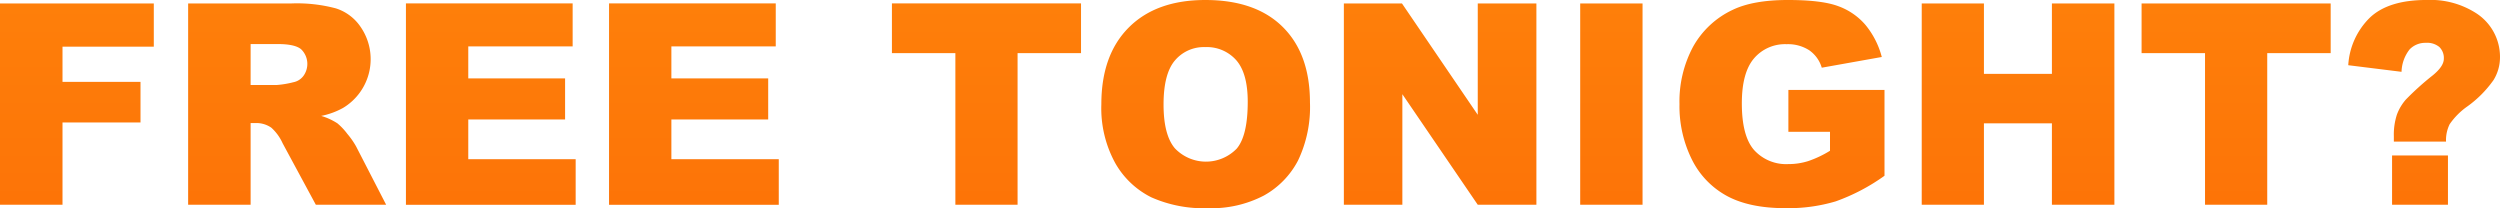 <svg xmlns="http://www.w3.org/2000/svg" xmlns:xlink="http://www.w3.org/1999/xlink" width="486.829" height="40.54" viewBox="0 0 486.829 40.54">
  <defs>
    <linearGradient id="linear-gradient" x1="0.5" y1="-0.25" x2="0.5" y2="1.25" gradientUnits="objectBoundingBox">
      <stop offset="0" stop-color="#fe880c"/>
      <stop offset="1" stop-color="#fc5400"/>
    </linearGradient>
  </defs>
  <g id="Free_Tonight_" data-name="Free Tonight?" transform="translate(-540.328 -350.002)">
    <path id="Gradient_Overlay" data-name="Gradient Overlay" d="M540.328,350.671h29.95v8.424H552.5v6.846h15.189v7.915H552.5v16.018H540.328Zm36.636,39.2v-39.2h20.19a29.33,29.33,0,0,1,8.584.963,9.139,9.139,0,0,1,4.787,3.57,11.07,11.07,0,0,1-3.4,15.818,14.646,14.646,0,0,1-4.252,1.551,12.071,12.071,0,0,1,3.156,1.444,12.215,12.215,0,0,1,1.939,2.059,15.382,15.382,0,0,1,1.7,2.433l5.856,11.365H601.833l-6.471-11.98a9.131,9.131,0,0,0-2.193-3.022,5.083,5.083,0,0,0-2.968-.909h-1.07v15.911Zm12.167-23.319h5.108a18.252,18.252,0,0,0,3.209-.535,3.2,3.2,0,0,0,1.966-1.23,3.971,3.971,0,0,0-.441-5.188q-1.2-1.016-4.519-1.016h-5.322Zm30.245-15.884H651.84v8.37H631.516v6.231h18.853v8H631.516V381h20.912v8.878H619.376Zm39.551,0h32.464v8.37H671.067v6.231H689.92v8H671.067V381h20.912v8.878H658.927Zm55.087,0h36.823v9.68H738.482v29.523H726.369V360.351H714.014ZM754.795,370.3q0-9.6,5.348-14.949t14.9-5.348q9.787,0,15.082,5.255t5.295,14.721A24.134,24.134,0,0,1,793.1,381.25a16.49,16.49,0,0,1-6.685,6.846,22.068,22.068,0,0,1-10.9,2.447,25.075,25.075,0,0,1-10.977-2.113,16.528,16.528,0,0,1-7.046-6.685A22.2,22.2,0,0,1,754.795,370.3Zm12.114.053q0,5.937,2.206,8.531a8.35,8.35,0,0,0,12.047.053q2.139-2.54,2.139-9.119,0-5.536-2.233-8.089a7.634,7.634,0,0,0-6.057-2.554,7.359,7.359,0,0,0-5.883,2.594Q766.909,364.363,766.909,370.353Zm35.112-19.682h11.312l14.761,21.687V350.671h11.419v39.2H828.093l-14.681-21.527v21.527H802.02Zm46.022,0h12.141v39.2H848.042Zm40.54,25v-8.156H907.3v16.713a38.351,38.351,0,0,1-9.507,4.987,32.267,32.267,0,0,1-9.8,1.324q-6.98,0-11.378-2.38a16.289,16.289,0,0,1-6.819-7.086,23.294,23.294,0,0,1-2.42-10.8,22.555,22.555,0,0,1,2.647-11.165,17.147,17.147,0,0,1,7.755-7.207q3.984-1.9,10.723-1.9,6.5,0,9.721,1.177a12.618,12.618,0,0,1,5.348,3.65,16.213,16.213,0,0,1,3.2,6.271l-11.686,2.086a6.328,6.328,0,0,0-2.447-3.4,7.642,7.642,0,0,0-4.4-1.177,7.931,7.931,0,0,0-6.351,2.768q-2.367,2.768-2.367,8.758,0,6.364,2.393,9.092a8.409,8.409,0,0,0,6.672,2.728,12.687,12.687,0,0,0,3.878-.588,20.948,20.948,0,0,0,4.225-2.006v-3.69Zm25.966-25h12.114v13.718H939.9V350.671h12.167v39.2H939.9V374.016H926.662v15.858H914.548Zm42.813,0h36.823v9.68H981.83v29.523H969.716V360.351H957.362Zm59.286,26.9h-10.162v-1.016a12.555,12.555,0,0,1,.588-4.212,9.33,9.33,0,0,1,1.752-2.955,53.9,53.9,0,0,1,5.228-4.707q2.166-1.765,2.166-3.236a2.983,2.983,0,0,0-.869-2.286,3.73,3.73,0,0,0-2.634-.816,4.235,4.235,0,0,0-3.142,1.257,7.366,7.366,0,0,0-1.591,4.386L997.608,362.7a14.129,14.129,0,0,1,4.158-9.212q3.623-3.49,11.111-3.49a16.46,16.46,0,0,1,9.413,2.433,10.118,10.118,0,0,1,4.867,8.771,8.462,8.462,0,0,1-1.257,4.386,21.624,21.624,0,0,1-5.134,5.161,13.775,13.775,0,0,0-3.41,3.436A7.034,7.034,0,0,0,1016.647,377.573Zm-10.509,2.7h10.884v9.6h-10.884Z" fill="url(#linear-gradient)"/>
  </g>
</svg>
